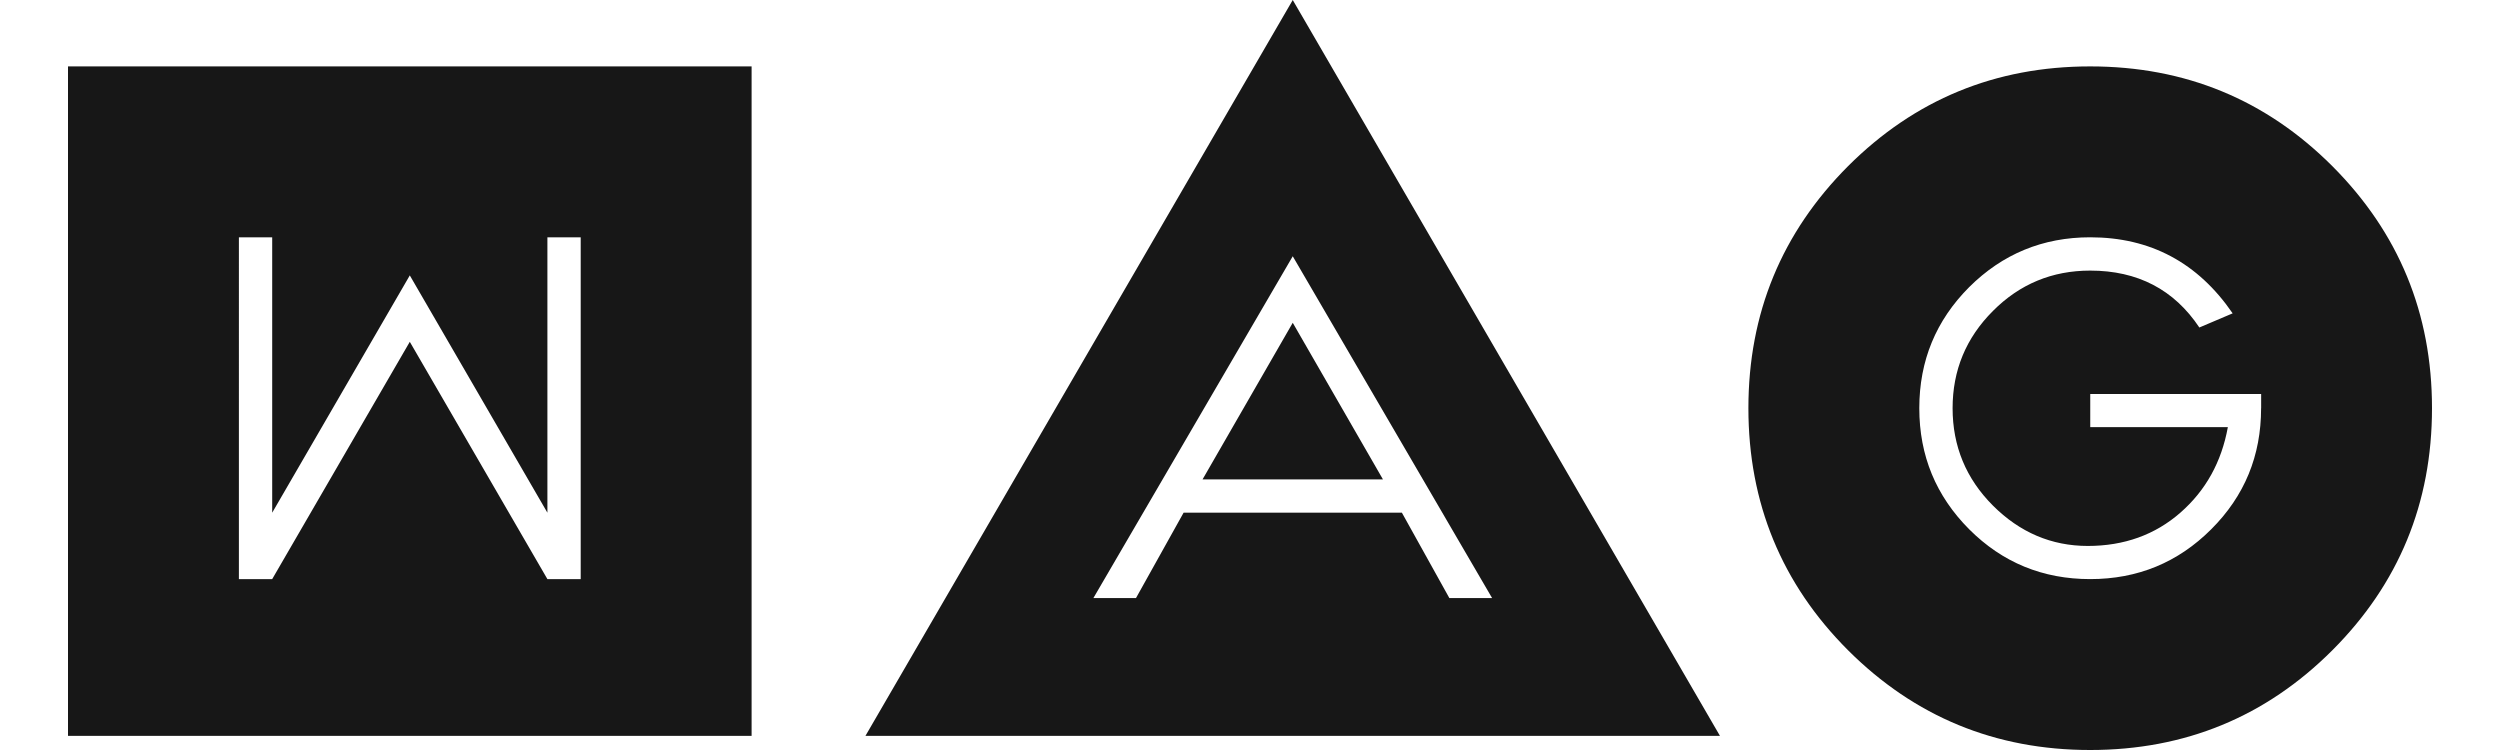 <?xml version="1.0" encoding="UTF-8"?><svg id="Layer_1" xmlns="http://www.w3.org/2000/svg" viewBox="0 0 500 150"><defs><style>.cls-1{fill:#171717;fill-rule:evenodd;stroke-width:0px;}</style></defs><path class="cls-1" d="M258.55,64.57l-18.04,31.32h36.08l-18.04-31.32ZM258.55,64.57l-18.04,31.32h36.08l-18.04-31.32ZM466.46,33.22c-13.28-13.28-29.42-19.94-48.42-19.94s-35.11,6.66-48.42,19.94c-13.28,13.31-19.94,29.45-19.94,48.42s6.66,35.14,19.94,48.42c13.31,13.28,29.45,19.94,48.42,19.94s35.14-6.66,48.42-19.94c13.28-13.28,19.94-29.42,19.94-48.42s-6.66-35.11-19.94-48.42ZM452.22,81.64c0,9.52-3.31,17.56-9.97,24.21-6.66,6.66-14.73,9.97-24.21,9.97s-17.56-3.31-24.21-9.97c-6.63-6.66-9.97-14.7-9.97-24.21s3.34-17.56,9.97-24.21c6.66-6.63,14.73-9.97,24.21-9.97,12.02,0,21.53,5.06,28.49,15.21l-6.66,2.83c-5.06-7.59-12.35-11.38-21.83-11.38-7.59,0-14.09,2.68-19.45,8.07-5.39,5.39-8.07,11.87-8.07,19.45s2.68,14.09,8.07,19.48c5.36,5.36,11.71,8.07,18.97,8.07s13.46-2.23,18.52-6.66c5.06-4.43,8.22-10.12,9.49-17.1h-27.52v-6.63h34.18v2.83ZM13.6,13.28v133.89h136.72V13.28H13.6ZM116.14,115.82h-6.66l-27.52-47.46-27.52,47.46h-6.66V47.46h6.66v55.08l27.52-47.46,27.52,47.46v-55.08h6.66v68.36ZM258.55,64.57l-18.04,31.32h36.08l-18.04-31.32ZM258.55,64.57l-18.04,31.32h36.08l-18.04-31.32ZM258.55,0l-85.46,147.17h170.9L258.55,0ZM280.39,102.54h-43.67l-9.52,17.07h-8.52l39.87-68.36,39.87,68.36h-8.55l-9.49-17.07ZM240.51,95.88h36.08l-18.04-31.32-18.04,31.32ZM258.55,64.57l-18.04,31.32h36.08l-18.04-31.32ZM258.55,64.57l-18.04,31.32h36.08l-18.04-31.32Z"/></svg>